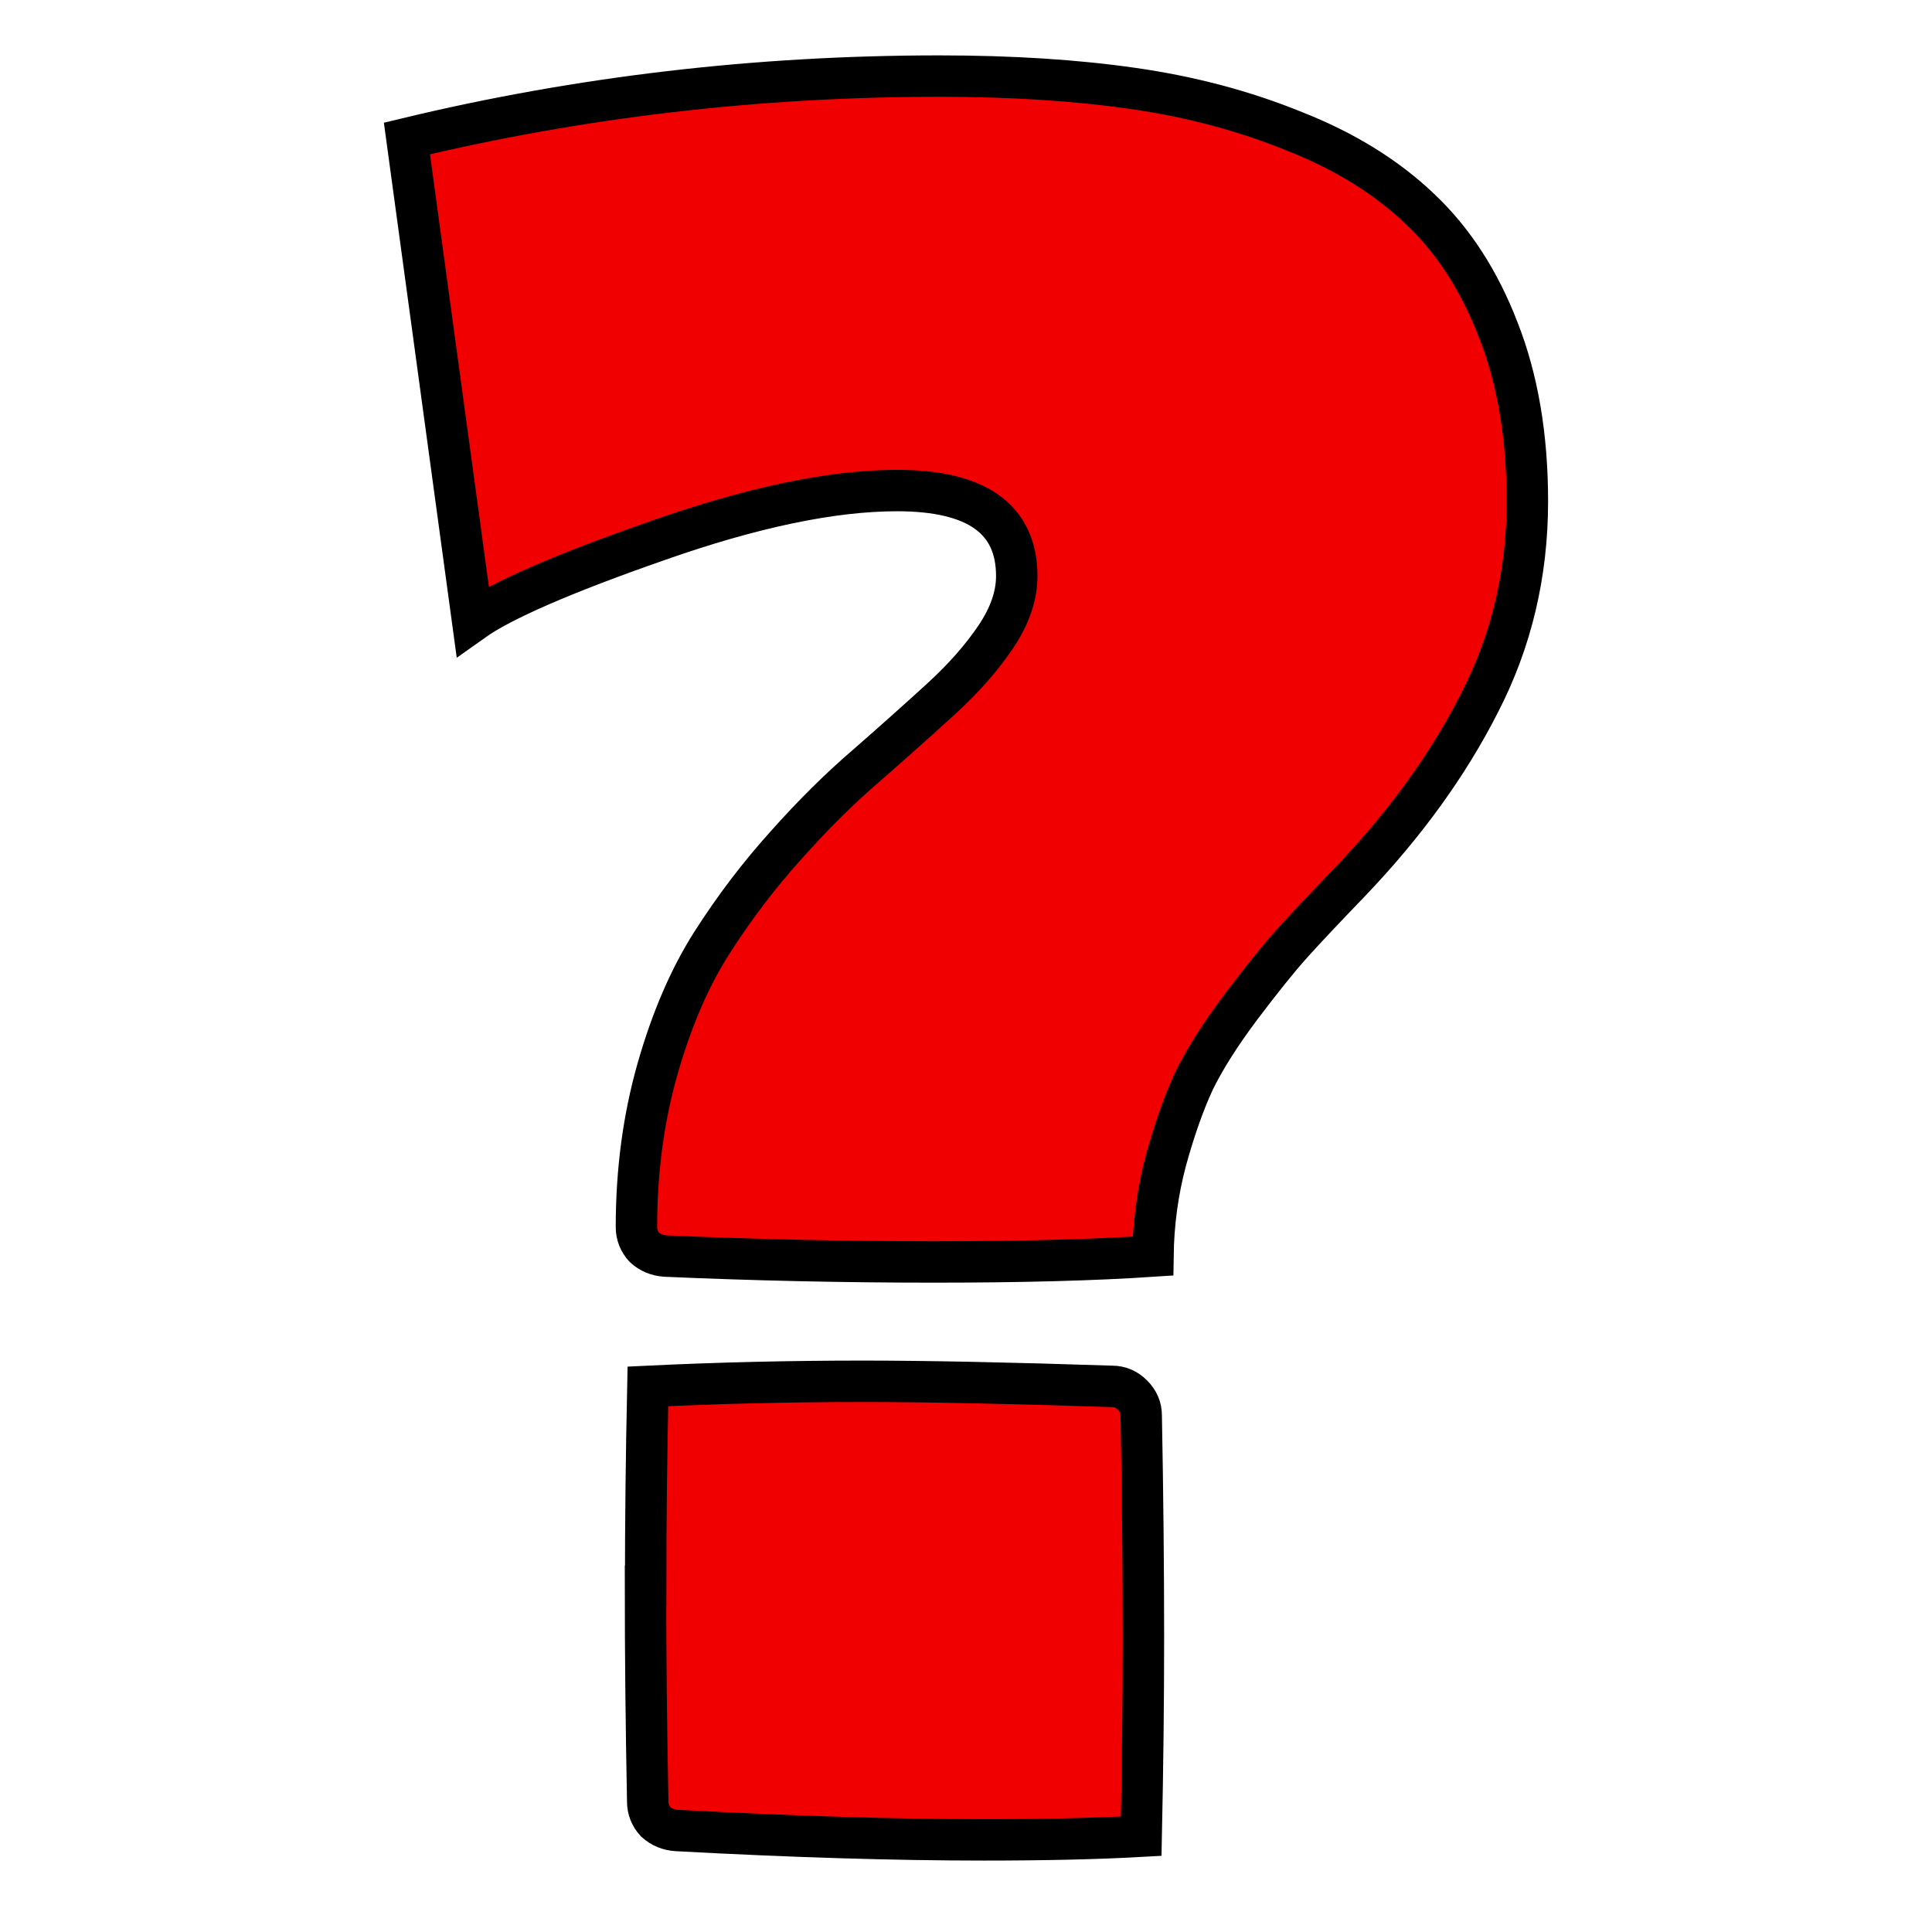<?xml version="1.0" encoding="UTF-8" standalone="no"?>
<!-- Created with Inkscape (http://www.inkscape.org/) -->

<svg
   xmlns:dc="http://purl.org/dc/elements/1.1/"
   xmlns:cc="http://creativecommons.org/ns#"
   xmlns:rdf="http://www.w3.org/1999/02/22-rdf-syntax-ns#"
   xmlns:svg="http://www.w3.org/2000/svg"
   xmlns="http://www.w3.org/2000/svg"
   xmlns:sodipodi="http://sodipodi.sourceforge.net/DTD/sodipodi-0.dtd"
   xmlns:inkscape="http://www.inkscape.org/namespaces/inkscape"
   width="42"
   height="42"
   viewBox="0 0 11.113 11.113"
   version="1.1"
   id="svg4925"
   inkscape:version="0.92.5 (2060ec1f9f, 2020-04-08)"
   sodipodi:docname="unknown.svg">
  <defs
     id="defs4919" />
  <sodipodi:namedview
     id="base"
     pagecolor="#ffffff"
     bordercolor="#666666"
     borderopacity="1.0"
     inkscape:pageopacity="0.0"
     inkscape:pageshadow="2"
     inkscape:zoom="6.7728148"
     inkscape:cx="-21.346482"
     inkscape:cy="-0.76992782"
     inkscape:document-units="mm"
     inkscape:current-layer="layer1"
     showgrid="false"
     units="px"
     inkscape:window-width="3840"
     inkscape:window-height="2065"
     inkscape:window-x="0"
     inkscape:window-y="0"
     inkscape:window-maximized="1" />
  <g
     inkscape:label="Layer 1"
     inkscape:groupmode="layer"
     id="layer1"
     transform="translate(0,-285.887)">
    <g
       aria-label="?"
       style="font-style:normal;font-variant:normal;font-weight:normal;font-stretch:normal;font-size:18.723px;line-height:1.25;font-family:Digitalt;-inkscape-font-specification:Digitalt;letter-spacing:0px;word-spacing:0px;fill:#f00000;fill-opacity:1;stroke:#000000;stroke-width:0.261;stroke-miterlimit:4;stroke-dasharray:none;stroke-opacity:1"
       id="text4825"
       transform="matrix(0.913,0,0,0.913,1.939,25.309)">
      <path
         d="m 1.944,295.4 q 0,-0.599 0.014,-1.257 0.667,-0.032 1.353,-0.032 0.603,0 1.572,0.032 0.073,0 0.128,0.055 0.055,0.055 0.055,0.128 0.014,0.741 0.014,1.403 0,0.59 -0.014,1.248 -0.411,0.023 -0.992,0.023 -0.841,0 -1.934,-0.059 -0.078,-0.005 -0.133,-0.055 -0.05,-0.055 -0.05,-0.128 -0.014,-0.718 -0.014,-1.358 z m -1.504,-9.119 q 1.632,-0.393 3.355,-0.393 0.681,0 1.221,0.078 0.544,0.078 1.015,0.27 0.475,0.187 0.791,0.489 0.315,0.297 0.494,0.763 0.183,0.466 0.183,1.079 0,0.686 -0.302,1.271 -0.297,0.585 -0.818,1.129 -0.242,0.251 -0.366,0.389 -0.123,0.137 -0.32,0.398 -0.192,0.256 -0.293,0.462 -0.096,0.206 -0.178,0.503 -0.078,0.293 -0.082,0.603 -0.553,0.037 -1.38,0.037 -0.85,0 -1.691,-0.037 -0.078,-0.005 -0.133,-0.055 -0.05,-0.055 -0.05,-0.128 0,-0.53 0.133,-0.997 0.133,-0.466 0.343,-0.795 0.21,-0.329 0.466,-0.613 0.256,-0.288 0.512,-0.507 0.256,-0.224 0.466,-0.416 0.21,-0.192 0.343,-0.389 0.133,-0.197 0.133,-0.384 0,-0.539 -0.754,-0.539 -0.613,0 -1.508,0.315 -0.891,0.311 -1.166,0.507 z"
         style="fill:#f00000;fill-opacity:1;stroke:#000000;stroke-width:0.261;stroke-miterlimit:4;stroke-dasharray:none;stroke-opacity:1"
         id="path4827"
         inkscape:connector-curvature="0" />
    </g>
  </g>
</svg>

